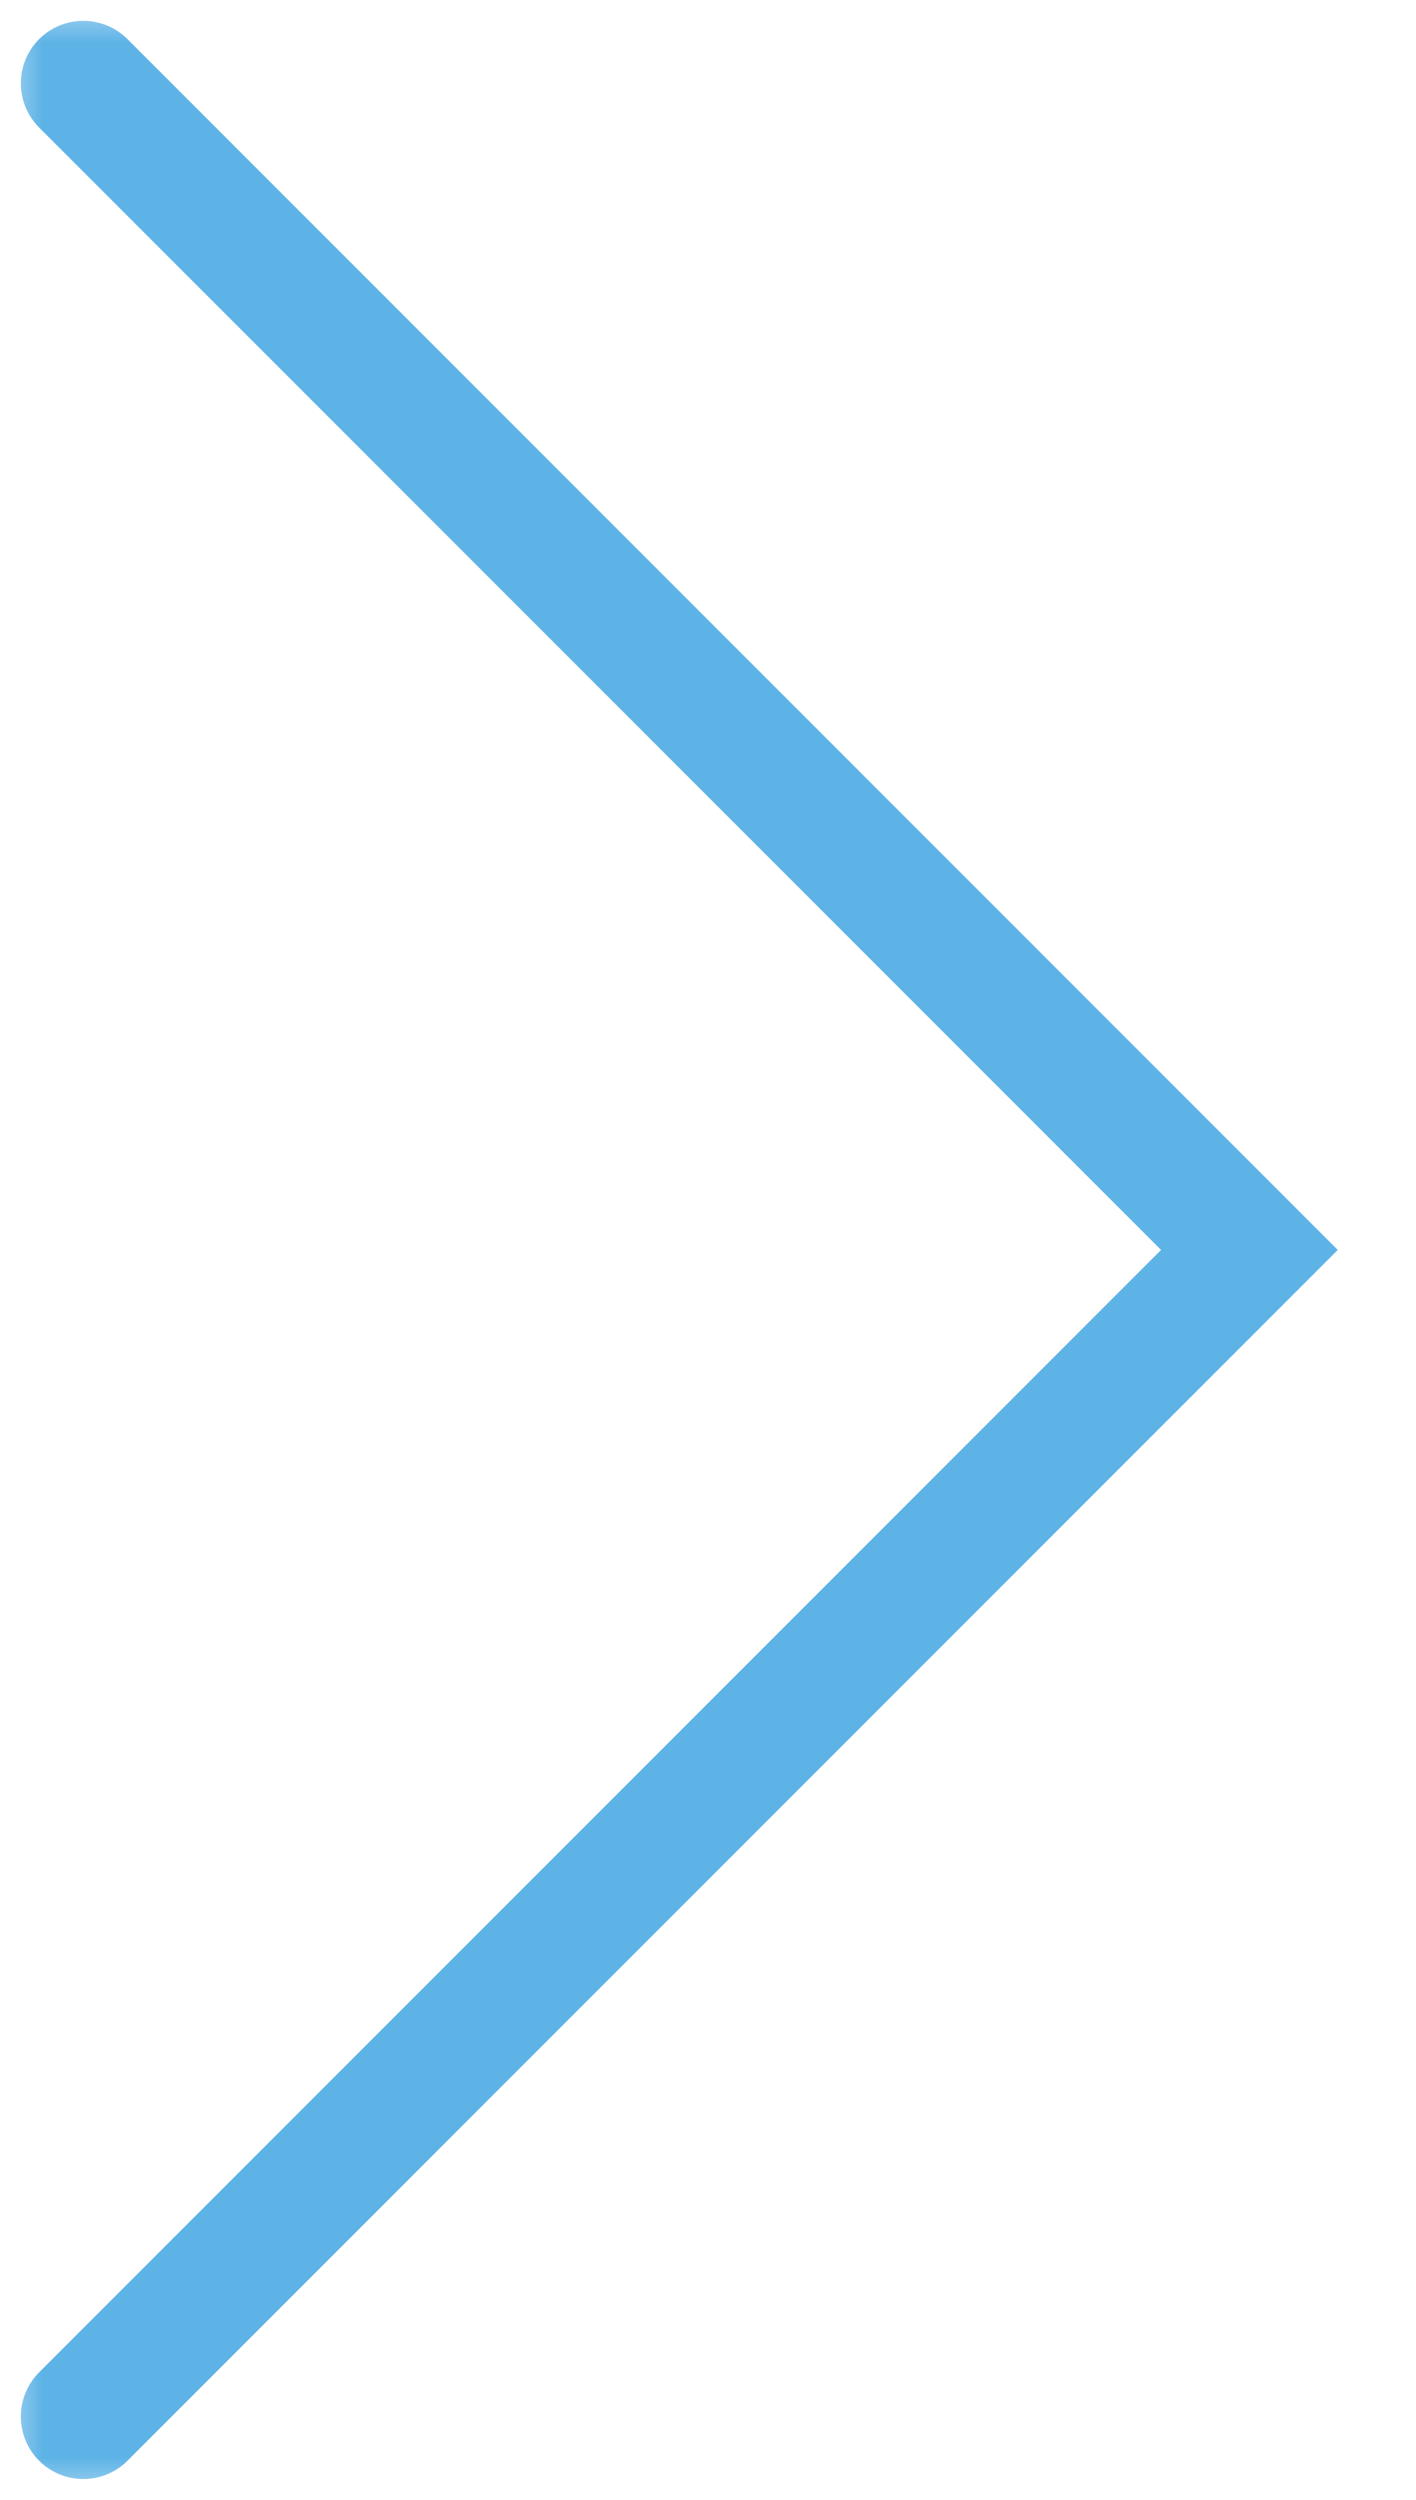 <?xml version="1.0" encoding="UTF-8"?> <svg xmlns="http://www.w3.org/2000/svg" width="17" height="30" viewBox="0 0 17 30" fill="none"><g clip-path="url(#clip0_9_715)"><mask id="mask0_9_715" style="mask-type:luminance" maskUnits="userSpaceOnUse" x="0" y="0" width="17" height="30"><path d="M17 0H0V30H17V0Z" fill="white"></path></mask><g mask="url(#mask0_9_715)"><path d="M1 1L15 15L1 29" stroke="#5DB3E6" stroke-width="1.5" stroke-linecap="round"></path></g></g><defs><clipPath id="clip0_9_715"><rect width="17" height="30" fill="white"></rect></clipPath></defs></svg> 